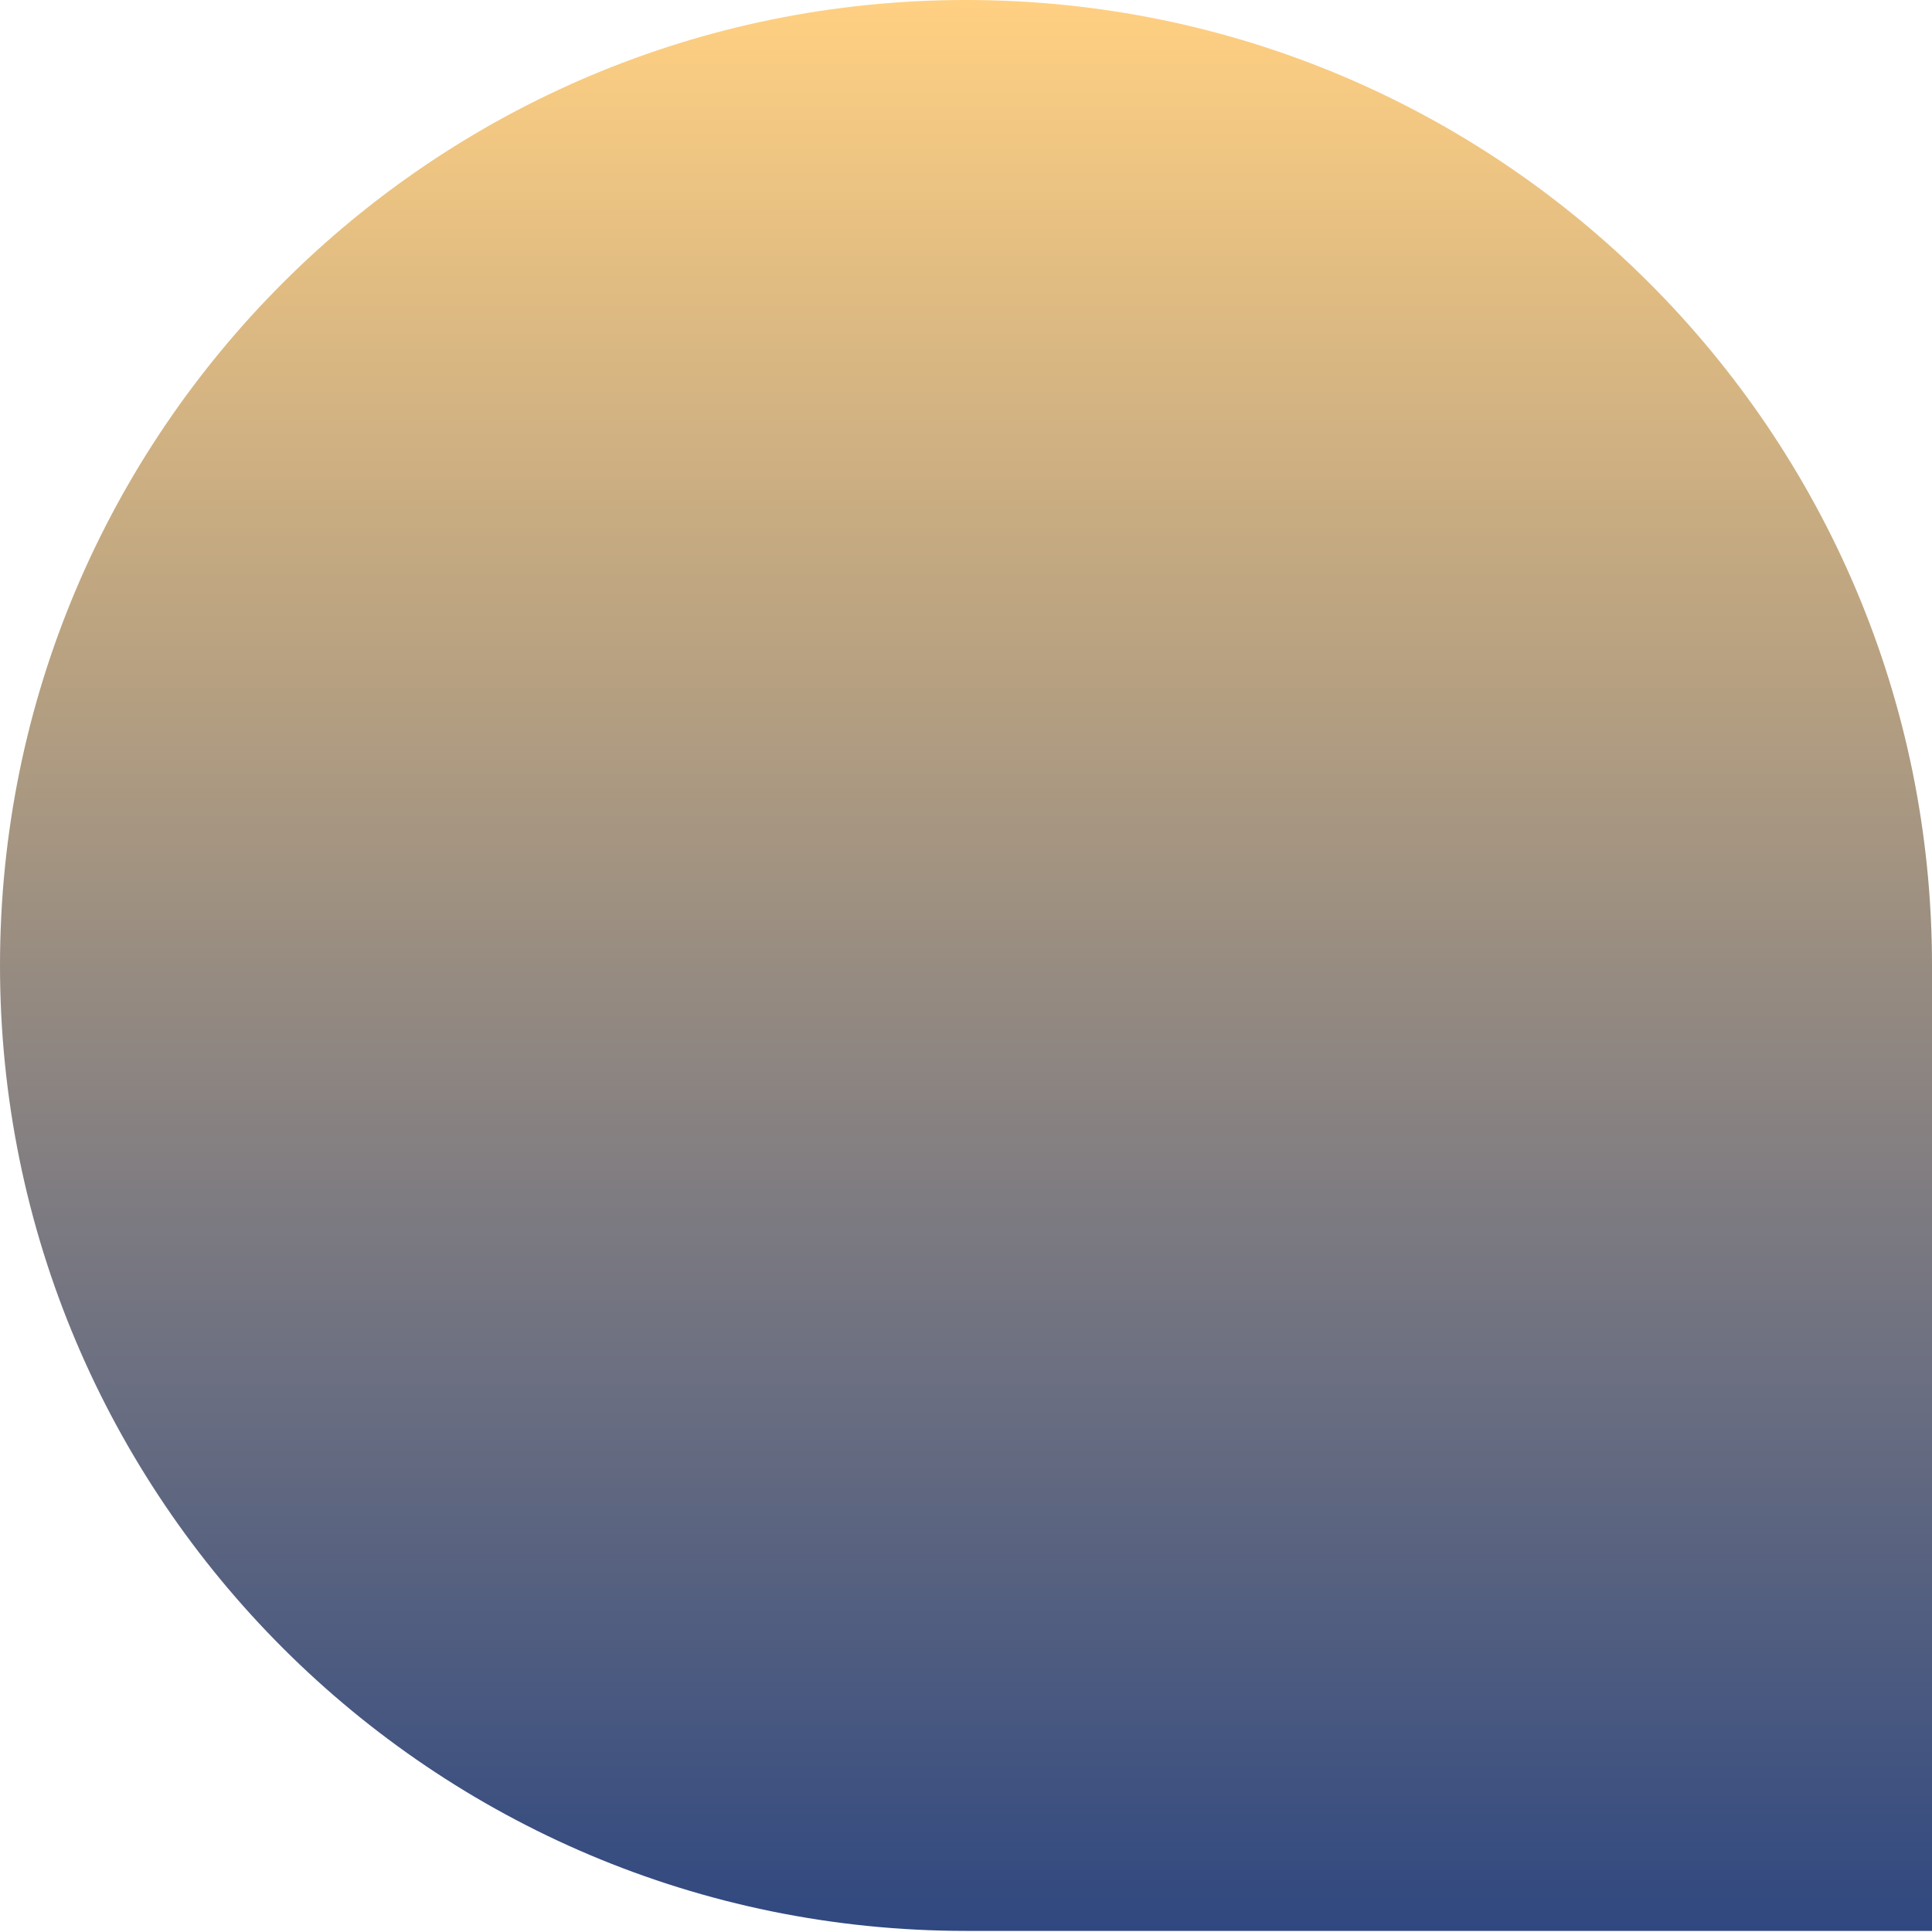 <svg width="49" height="49" viewBox="0 0 49 49" fill="none" xmlns="http://www.w3.org/2000/svg">
<path d="M49 24.486C49 10.963 38.031 0 24.5 0C10.969 0 0 10.963 0 24.486C0 38.01 10.969 48.972 24.5 48.972H49V24.486Z" fill="url(#paint0_linear_3792_28701)"/>
<defs>
<linearGradient id="paint0_linear_3792_28701" x1="24.5" y1="0" x2="24.5" y2="48.972" gradientUnits="userSpaceOnUse">
<stop stop-color="#FFD082"/>
<stop offset="1" stop-color="#304880"/>
</linearGradient>
</defs>
</svg>

